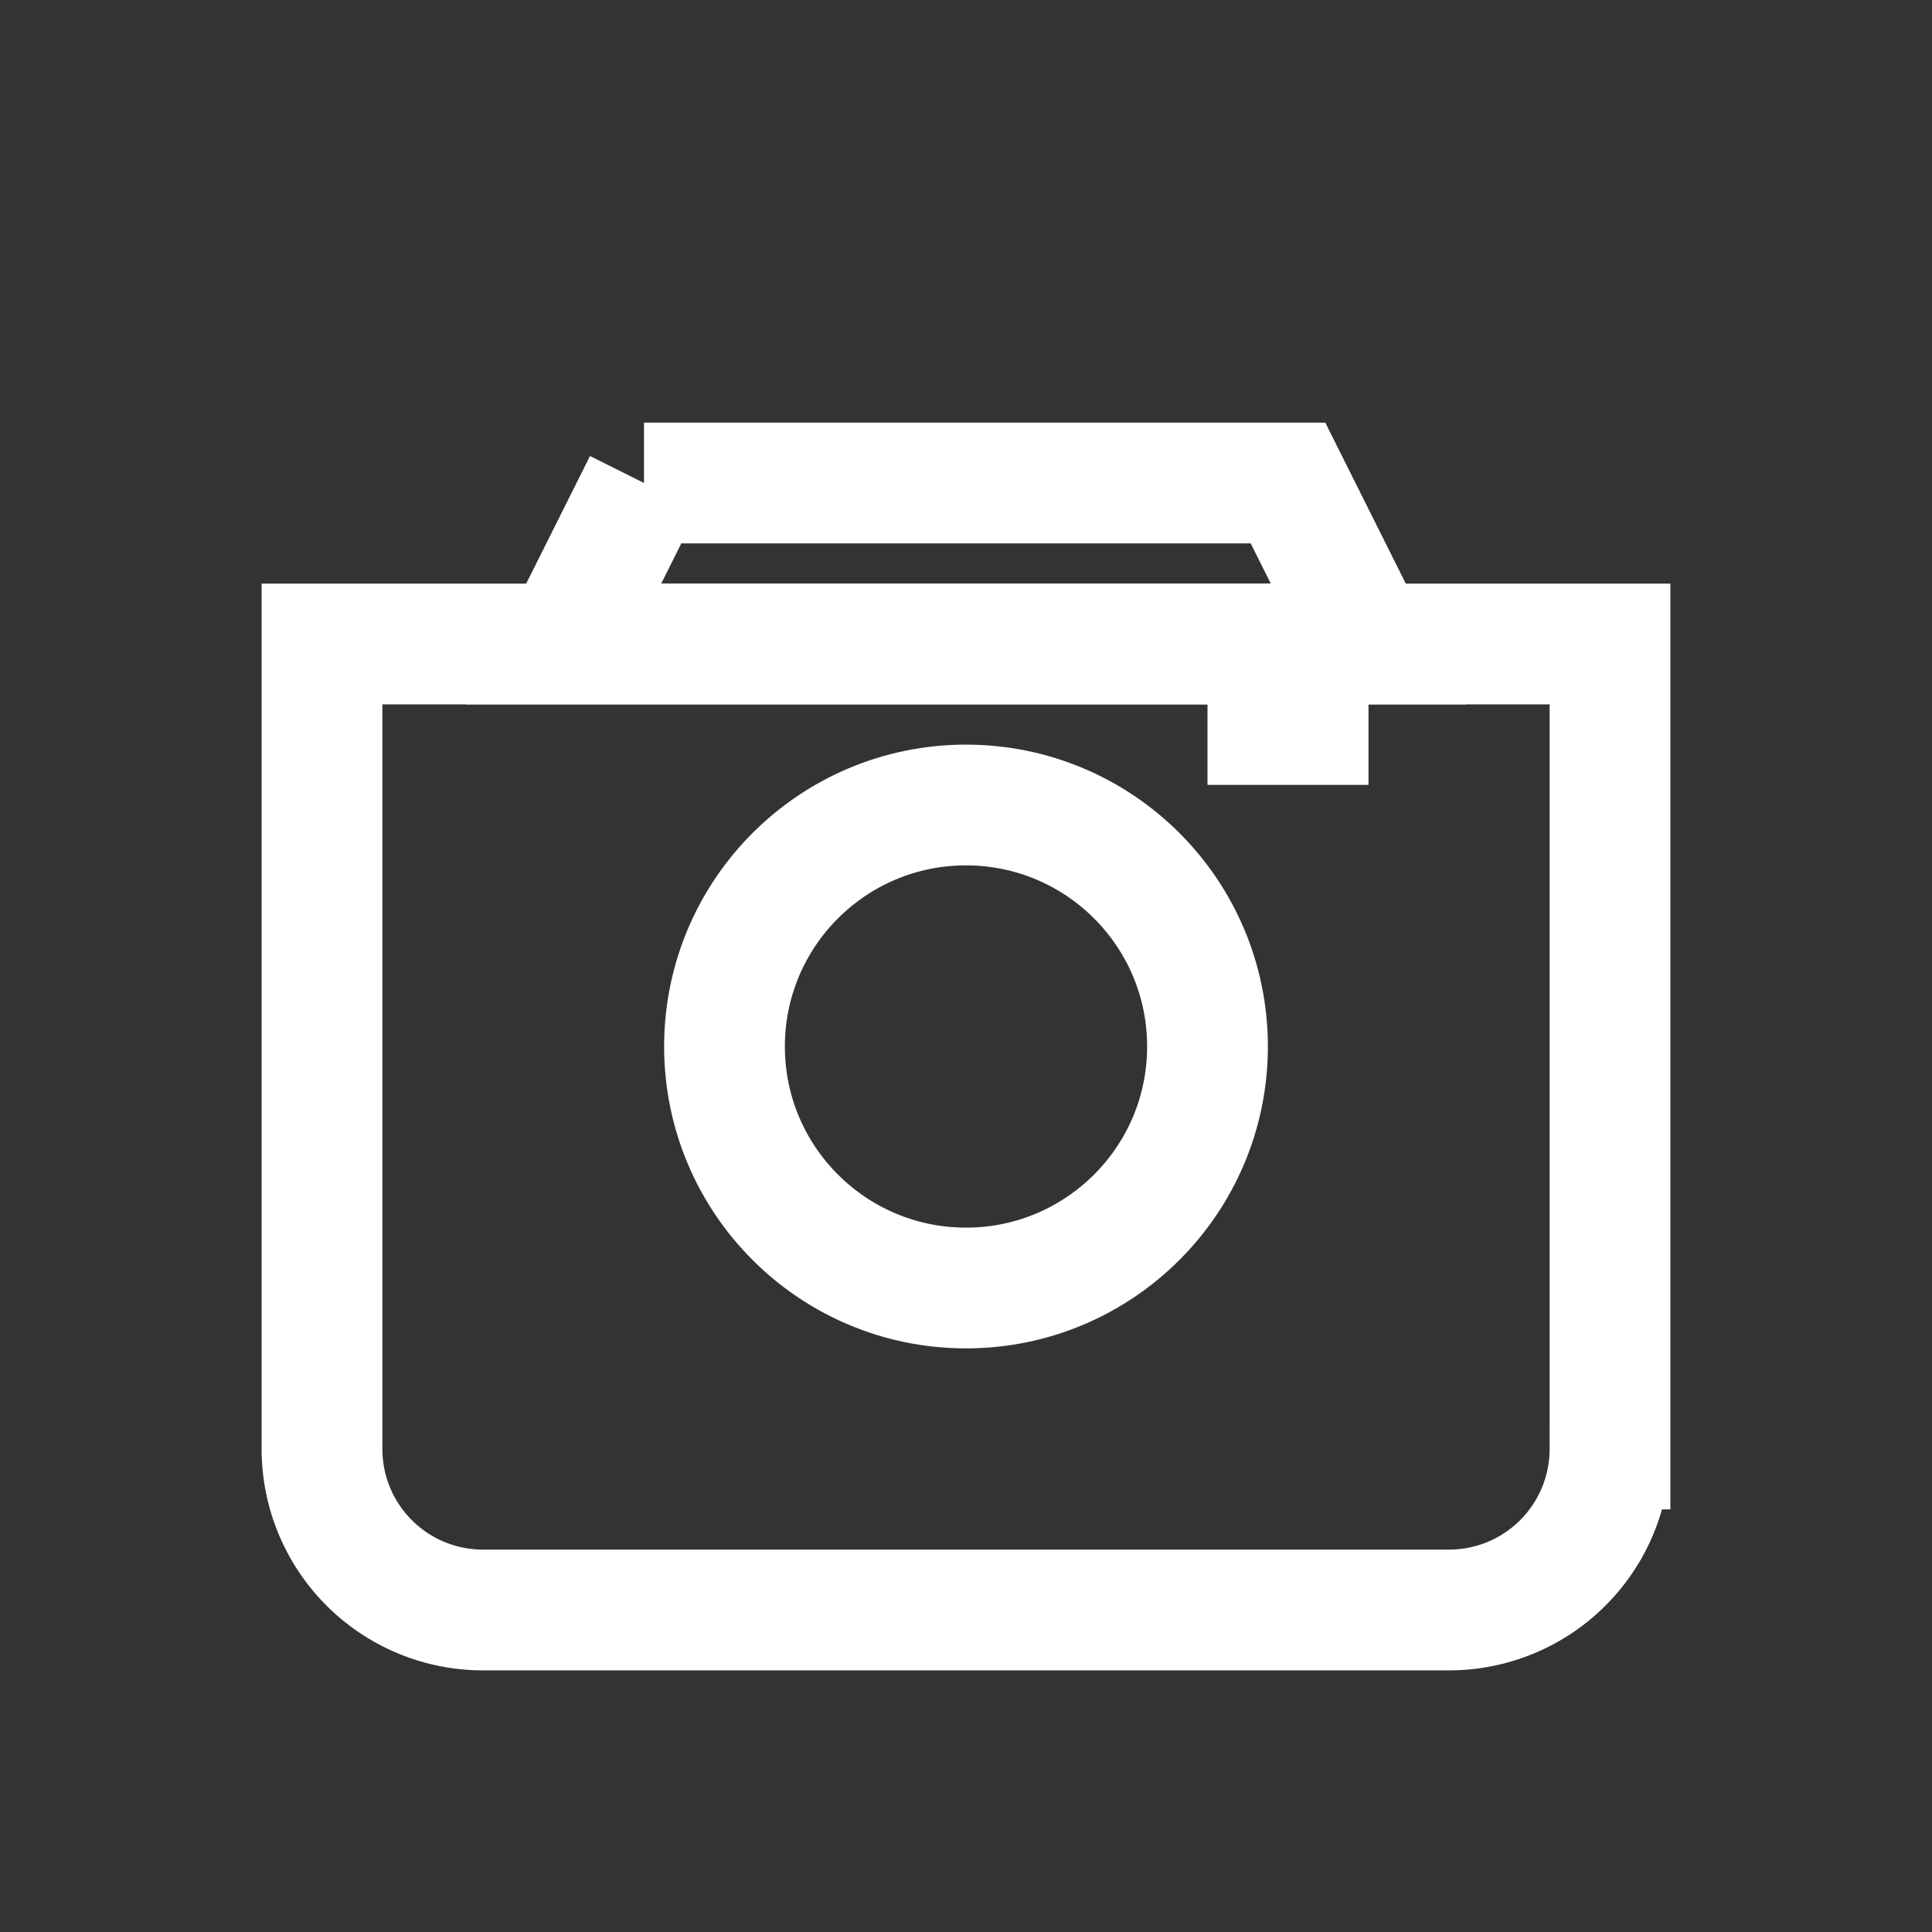 <svg xmlns="http://www.w3.org/2000/svg" width="48" height="48" viewBox="0 0 24 24" fill="none" stroke="#fff">
  <rect x="0" y="0" width="24" height="24" fill="#333333" stroke="none"/>
  <path stroke-width="1.5" d="M4 8h16v10a2 2 0 01-2 2H6a2 2 0 01-2-2V8z"/>
  <path stroke-width="1.5" d="M8 6h8l1 2H7l1-2z"/>
  <circle cx="12" cy="13" r="3" stroke-width="1.5"/>
  <path stroke-width="1.5" d="M15 9h2"/>
</svg>
